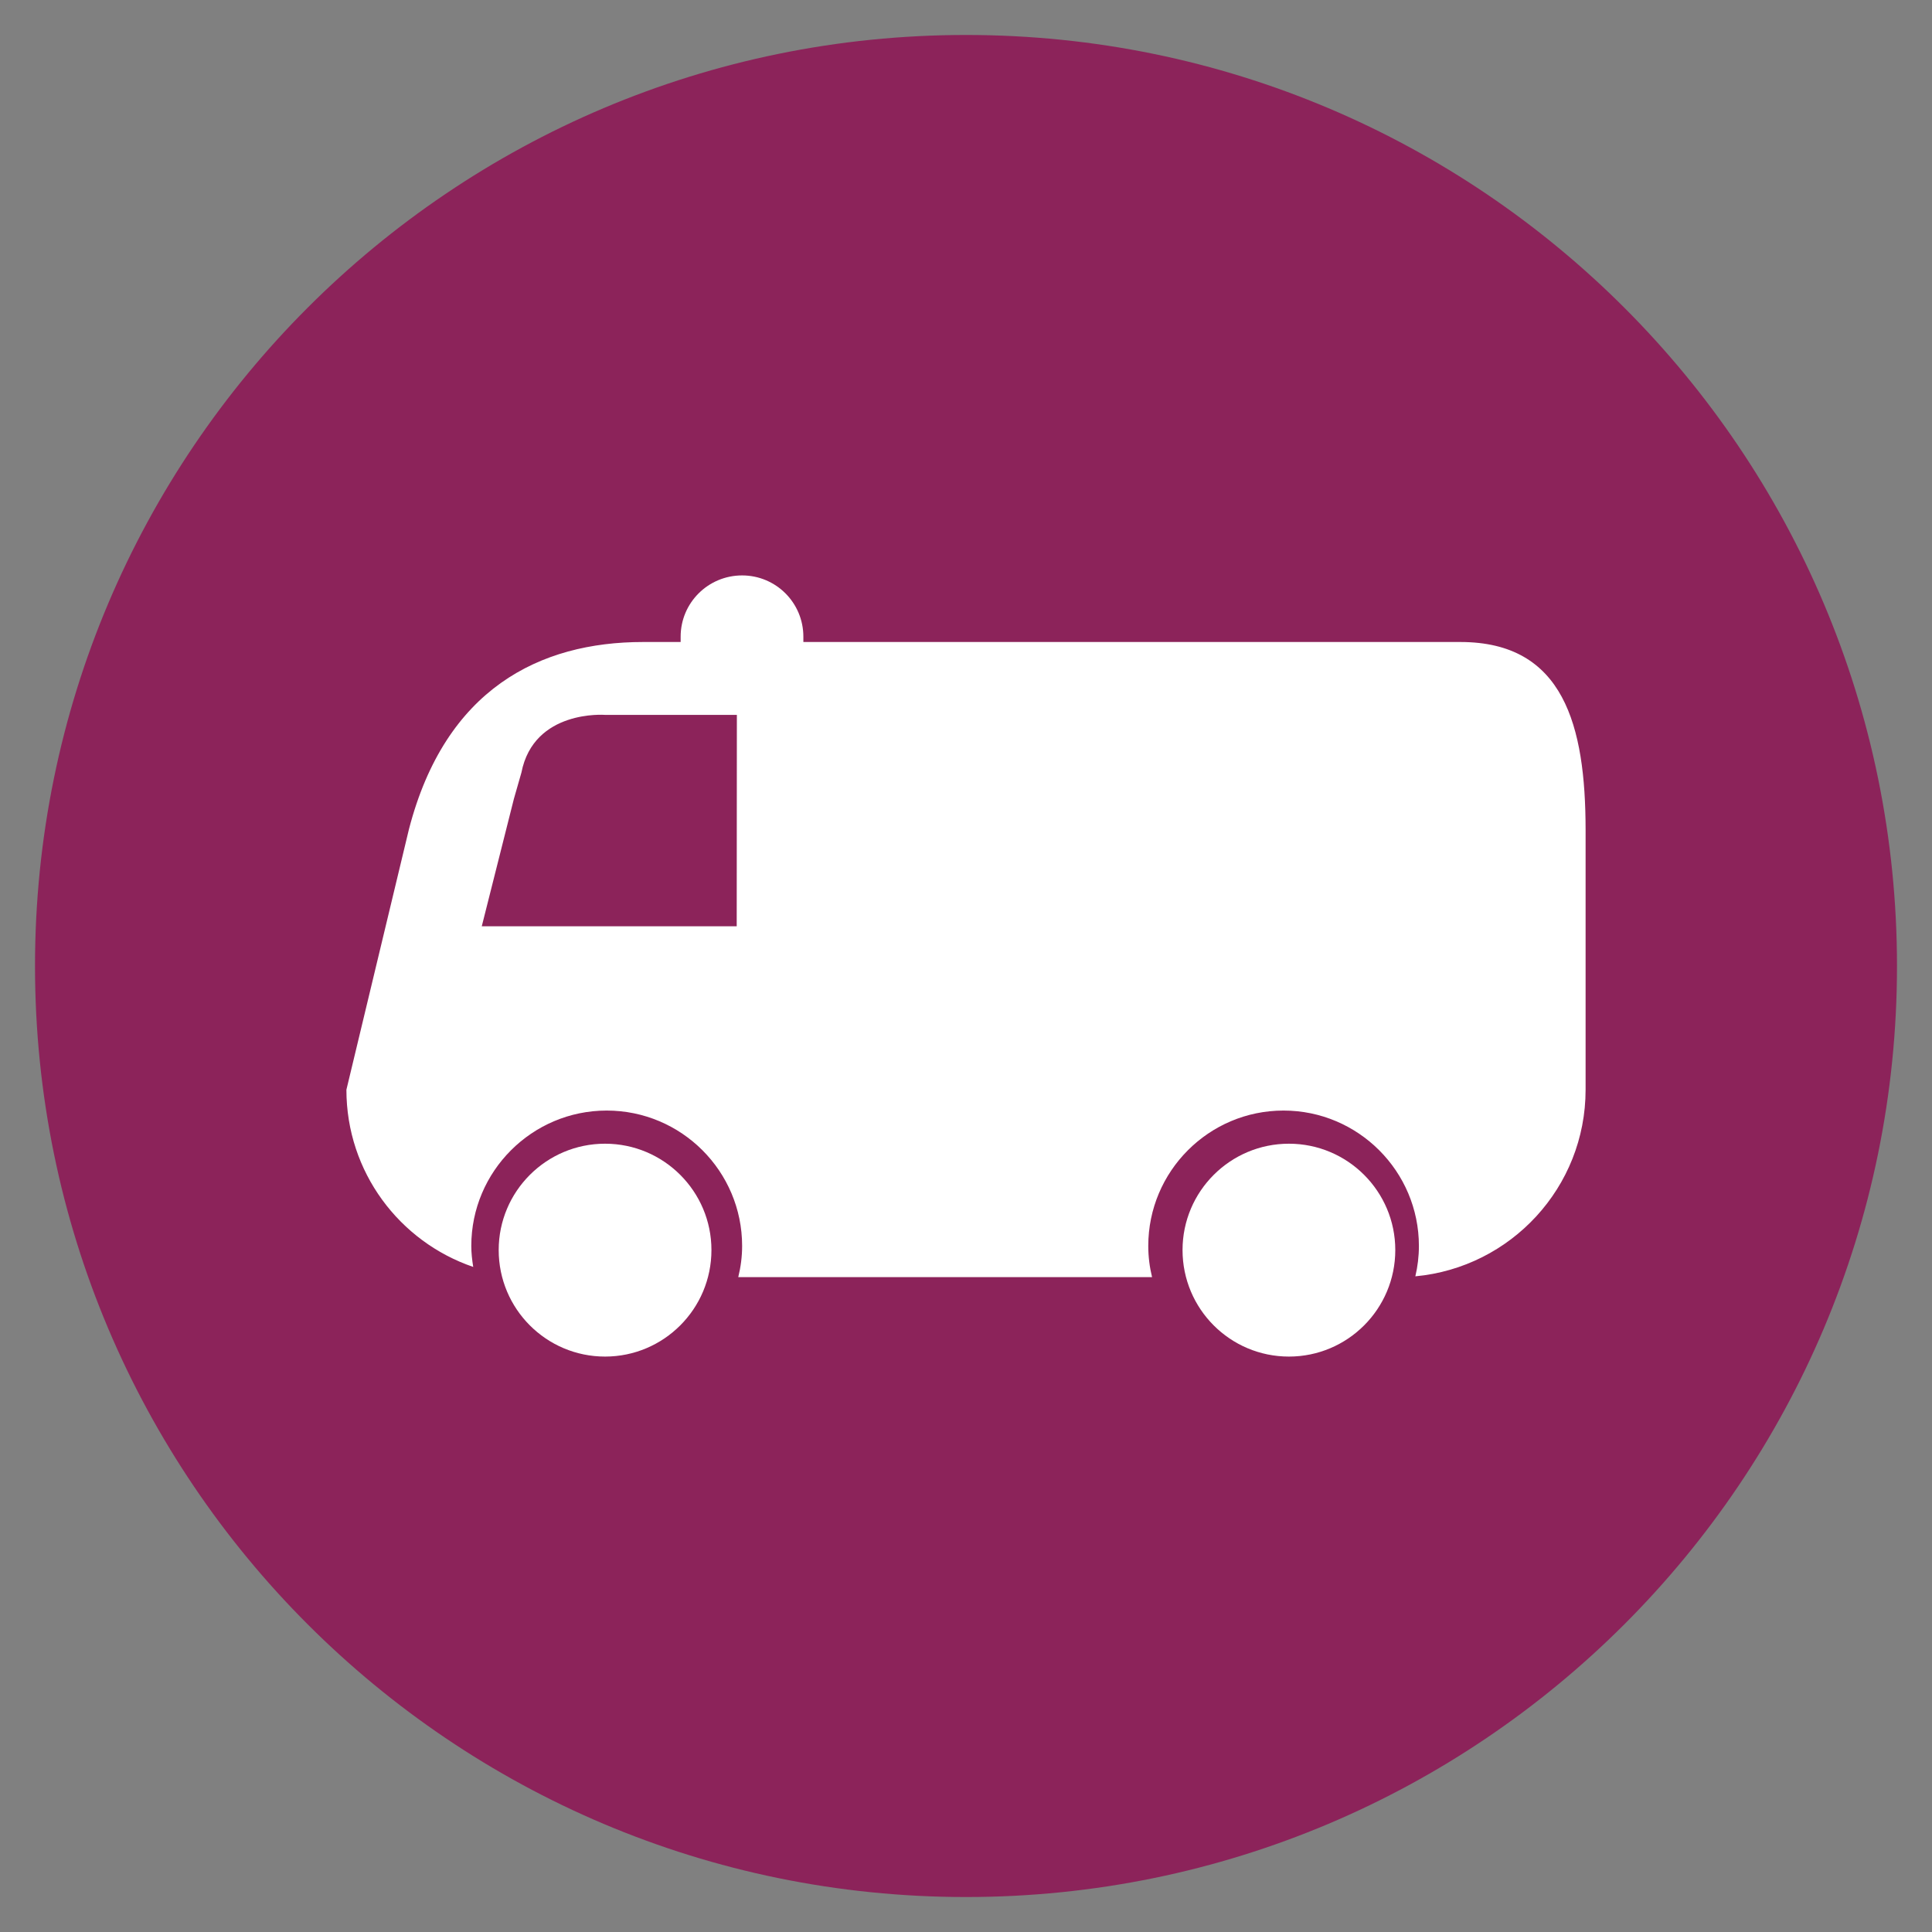 <?xml version="1.0" encoding="utf-8"?>
<!-- Generator: Adobe Illustrator 16.0.0, SVG Export Plug-In . SVG Version: 6.00 Build 0)  -->
<!DOCTYPE svg PUBLIC "-//W3C//DTD SVG 1.1//EN" "http://www.w3.org/Graphics/SVG/1.1/DTD/svg11.dtd">
<svg version="1.1" id="Layer_1" xmlns="http://www.w3.org/2000/svg" xmlns:xlink="http://www.w3.org/1999/xlink" x="0px" y="0px"
	 width="50px" height="50px" viewBox="0 0 50 50" enable-background="new 0 0 50 50" xml:space="preserve">
<rect x="0" y="0" width="50" height="50" fill="#808080" stroke="none"/>
<path fill="#8C235A" d="M25,49.095c13.307,0,24.094-10.787,24.094-24.094S38.307,0.905,25,0.905C11.693,0.905,0.906,11.693,0.906,25
	S11.693,49.095,25,49.095"/>
<path fill="#FFFFFF" d="M19.066,23.972h-6.598l0.832-3.3c0.031-0.105,0.087-0.309,0.194-0.677c0.32-1.638,2.164-1.494,2.164-1.494
	h3.412L19.066,23.972z M37.795,16.615H20.791v-0.137c0-0.878-0.709-1.586-1.585-1.586c-0.879,0-1.591,0.708-1.591,1.586v0.137
	h-0.973c-2.675,0-5.118,1.213-6.059,4.847l-1.618,6.74c0,2.129,1.372,3.934,3.282,4.586c-0.029-0.18-0.05-0.359-0.05-0.543
	c0-1.932,1.573-3.504,3.504-3.504c1.935,0,3.505,1.572,3.505,3.504c0,0.279-0.036,0.547-0.1,0.807h10.709
	c-0.063-0.26-0.098-0.527-0.098-0.807c0-1.932,1.568-3.504,3.5-3.504s3.504,1.572,3.504,3.504c0,0.268-0.032,0.533-0.092,0.786
	c2.471-0.229,4.406-2.302,4.406-4.829v-6.74C41.031,18.787,40.475,16.615,37.795,16.615"/>
<path fill="#FFFFFF" d="M18.412,32.351c0,1.523-1.234,2.757-2.753,2.757c-1.52,0-2.753-1.233-2.753-2.757
	c0-1.518,1.233-2.752,2.753-2.752C17.178,29.599,18.412,30.833,18.412,32.351"/>
<path fill="#FFFFFF" d="M36.11,32.351c0,1.523-1.233,2.757-2.753,2.757s-2.753-1.233-2.753-2.757c0-1.518,1.233-2.752,2.753-2.752
	S36.11,30.833,36.11,32.351"/>
</svg>
